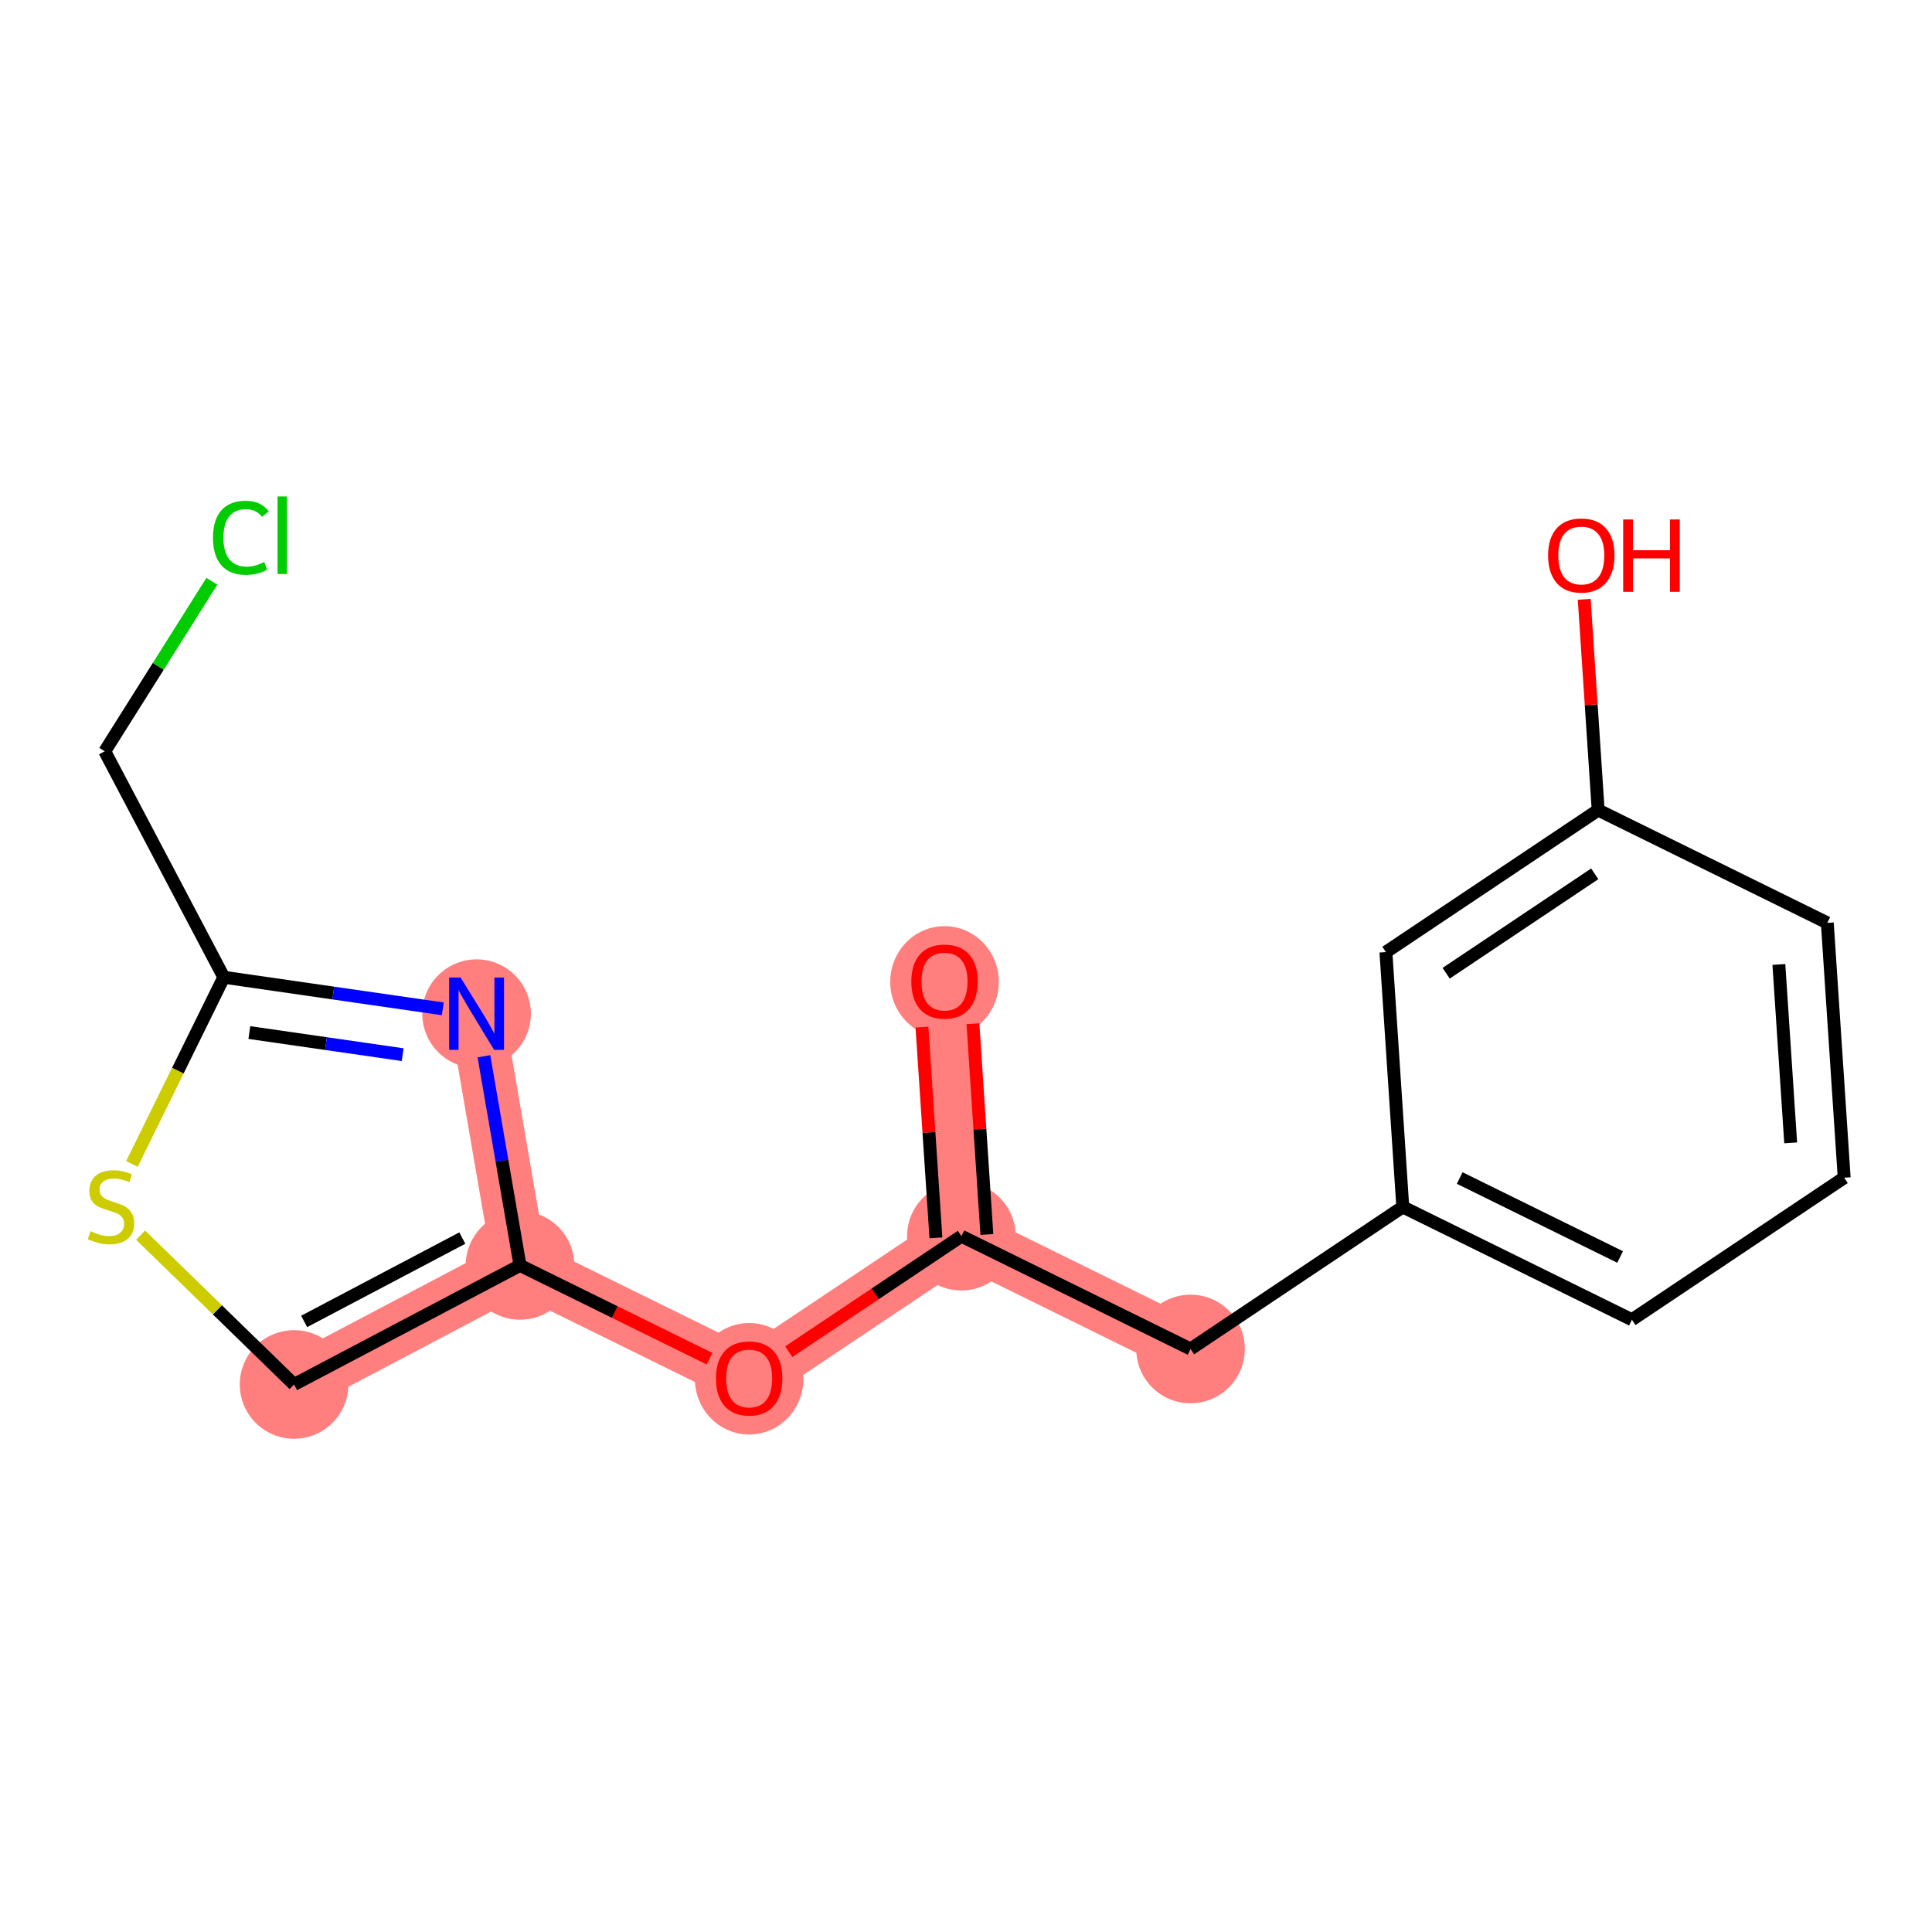 <?xml version='1.0' encoding='iso-8859-1'?>
<svg version='1.1' baseProfile='full'
              xmlns='http://www.w3.org/2000/svg'
                      xmlns:rdkit='http://www.rdkit.org/xml'
                      xmlns:xlink='http://www.w3.org/1999/xlink'
                  xml:space='preserve'
width='300px' height='300px' viewBox='0 0 300 300'>
<!-- END OF HEADER -->
<rect style='opacity:1.0;fill:#FFFFFF;stroke:none' width='300' height='300' x='0' y='0'> </rect>
<rect style='opacity:1.0;fill:#FFFFFF;stroke:none' width='300' height='300' x='0' y='0'> </rect>
<path d='M 146.665,152.381 L 149.286,191.952' style='fill:none;fill-rule:evenodd;stroke:#FF7F7F;stroke-width:8.5px;stroke-linecap:butt;stroke-linejoin:miter;stroke-opacity:1' />
<path d='M 149.286,191.952 L 184.866,209.468' style='fill:none;fill-rule:evenodd;stroke:#FF7F7F;stroke-width:8.5px;stroke-linecap:butt;stroke-linejoin:miter;stroke-opacity:1' />
<path d='M 149.286,191.952 L 116.327,214.007' style='fill:none;fill-rule:evenodd;stroke:#FF7F7F;stroke-width:8.5px;stroke-linecap:butt;stroke-linejoin:miter;stroke-opacity:1' />
<path d='M 116.327,214.007 L 80.747,196.491' style='fill:none;fill-rule:evenodd;stroke:#FF7F7F;stroke-width:8.5px;stroke-linecap:butt;stroke-linejoin:miter;stroke-opacity:1' />
<path d='M 80.747,196.491 L 45.663,214.98' style='fill:none;fill-rule:evenodd;stroke:#FF7F7F;stroke-width:8.5px;stroke-linecap:butt;stroke-linejoin:miter;stroke-opacity:1' />
<path d='M 80.747,196.491 L 74.004,157.411' style='fill:none;fill-rule:evenodd;stroke:#FF7F7F;stroke-width:8.5px;stroke-linecap:butt;stroke-linejoin:miter;stroke-opacity:1' />
<ellipse cx='146.665' cy='152.468' rx='7.932' ry='8.155'  style='fill:#FF7F7F;fill-rule:evenodd;stroke:#FF7F7F;stroke-width:1.0px;stroke-linecap:butt;stroke-linejoin:miter;stroke-opacity:1' />
<ellipse cx='149.286' cy='191.952' rx='7.932' ry='7.932'  style='fill:#FF7F7F;fill-rule:evenodd;stroke:#FF7F7F;stroke-width:1.0px;stroke-linecap:butt;stroke-linejoin:miter;stroke-opacity:1' />
<ellipse cx='184.866' cy='209.468' rx='7.932' ry='7.932'  style='fill:#FF7F7F;fill-rule:evenodd;stroke:#FF7F7F;stroke-width:1.0px;stroke-linecap:butt;stroke-linejoin:miter;stroke-opacity:1' />
<ellipse cx='116.327' cy='214.094' rx='7.932' ry='8.155'  style='fill:#FF7F7F;fill-rule:evenodd;stroke:#FF7F7F;stroke-width:1.0px;stroke-linecap:butt;stroke-linejoin:miter;stroke-opacity:1' />
<ellipse cx='80.747' cy='196.491' rx='7.932' ry='7.932'  style='fill:#FF7F7F;fill-rule:evenodd;stroke:#FF7F7F;stroke-width:1.0px;stroke-linecap:butt;stroke-linejoin:miter;stroke-opacity:1' />
<ellipse cx='45.663' cy='214.98' rx='7.932' ry='7.932'  style='fill:#FF7F7F;fill-rule:evenodd;stroke:#FF7F7F;stroke-width:1.0px;stroke-linecap:butt;stroke-linejoin:miter;stroke-opacity:1' />
<ellipse cx='74.004' cy='157.411' rx='7.932' ry='7.942'  style='fill:#FF7F7F;fill-rule:evenodd;stroke:#FF7F7F;stroke-width:1.0px;stroke-linecap:butt;stroke-linejoin:miter;stroke-opacity:1' />
<path class='bond-0 atom-0 atom-1' d='M 143.161,159.488 L 144.245,175.851' style='fill:none;fill-rule:evenodd;stroke:#FF0000;stroke-width:2.0px;stroke-linecap:butt;stroke-linejoin:miter;stroke-opacity:1' />
<path class='bond-0 atom-0 atom-1' d='M 144.245,175.851 L 145.329,192.214' style='fill:none;fill-rule:evenodd;stroke:#000000;stroke-width:2.0px;stroke-linecap:butt;stroke-linejoin:miter;stroke-opacity:1' />
<path class='bond-0 atom-0 atom-1' d='M 151.076,158.964 L 152.159,175.327' style='fill:none;fill-rule:evenodd;stroke:#FF0000;stroke-width:2.0px;stroke-linecap:butt;stroke-linejoin:miter;stroke-opacity:1' />
<path class='bond-0 atom-0 atom-1' d='M 152.159,175.327 L 153.243,191.69' style='fill:none;fill-rule:evenodd;stroke:#000000;stroke-width:2.0px;stroke-linecap:butt;stroke-linejoin:miter;stroke-opacity:1' />
<path class='bond-1 atom-1 atom-2' d='M 149.286,191.952 L 184.866,209.468' style='fill:none;fill-rule:evenodd;stroke:#000000;stroke-width:2.0px;stroke-linecap:butt;stroke-linejoin:miter;stroke-opacity:1' />
<path class='bond-9 atom-1 atom-10' d='M 149.286,191.952 L 135.88,200.923' style='fill:none;fill-rule:evenodd;stroke:#000000;stroke-width:2.0px;stroke-linecap:butt;stroke-linejoin:miter;stroke-opacity:1' />
<path class='bond-9 atom-1 atom-10' d='M 135.88,200.923 L 122.474,209.893' style='fill:none;fill-rule:evenodd;stroke:#FF0000;stroke-width:2.0px;stroke-linecap:butt;stroke-linejoin:miter;stroke-opacity:1' />
<path class='bond-2 atom-2 atom-3' d='M 184.866,209.468 L 217.825,187.413' style='fill:none;fill-rule:evenodd;stroke:#000000;stroke-width:2.0px;stroke-linecap:butt;stroke-linejoin:miter;stroke-opacity:1' />
<path class='bond-3 atom-3 atom-4' d='M 217.825,187.413 L 253.404,204.929' style='fill:none;fill-rule:evenodd;stroke:#000000;stroke-width:2.0px;stroke-linecap:butt;stroke-linejoin:miter;stroke-opacity:1' />
<path class='bond-3 atom-3 atom-4' d='M 226.665,182.924 L 251.571,195.185' style='fill:none;fill-rule:evenodd;stroke:#000000;stroke-width:2.0px;stroke-linecap:butt;stroke-linejoin:miter;stroke-opacity:1' />
<path class='bond-17 atom-9 atom-3' d='M 215.204,147.842 L 217.825,187.413' style='fill:none;fill-rule:evenodd;stroke:#000000;stroke-width:2.0px;stroke-linecap:butt;stroke-linejoin:miter;stroke-opacity:1' />
<path class='bond-4 atom-4 atom-5' d='M 253.404,204.929 L 286.364,182.874' style='fill:none;fill-rule:evenodd;stroke:#000000;stroke-width:2.0px;stroke-linecap:butt;stroke-linejoin:miter;stroke-opacity:1' />
<path class='bond-5 atom-5 atom-6' d='M 286.364,182.874 L 283.743,143.303' style='fill:none;fill-rule:evenodd;stroke:#000000;stroke-width:2.0px;stroke-linecap:butt;stroke-linejoin:miter;stroke-opacity:1' />
<path class='bond-5 atom-5 atom-6' d='M 278.056,177.462 L 276.222,149.762' style='fill:none;fill-rule:evenodd;stroke:#000000;stroke-width:2.0px;stroke-linecap:butt;stroke-linejoin:miter;stroke-opacity:1' />
<path class='bond-6 atom-6 atom-7' d='M 283.743,143.303 L 248.163,125.787' style='fill:none;fill-rule:evenodd;stroke:#000000;stroke-width:2.0px;stroke-linecap:butt;stroke-linejoin:miter;stroke-opacity:1' />
<path class='bond-7 atom-7 atom-8' d='M 248.163,125.787 L 247.08,109.424' style='fill:none;fill-rule:evenodd;stroke:#000000;stroke-width:2.0px;stroke-linecap:butt;stroke-linejoin:miter;stroke-opacity:1' />
<path class='bond-7 atom-7 atom-8' d='M 247.08,109.424 L 245.996,93.061' style='fill:none;fill-rule:evenodd;stroke:#FF0000;stroke-width:2.0px;stroke-linecap:butt;stroke-linejoin:miter;stroke-opacity:1' />
<path class='bond-8 atom-7 atom-9' d='M 248.163,125.787 L 215.204,147.842' style='fill:none;fill-rule:evenodd;stroke:#000000;stroke-width:2.0px;stroke-linecap:butt;stroke-linejoin:miter;stroke-opacity:1' />
<path class='bond-8 atom-7 atom-9' d='M 247.63,135.687 L 224.559,151.125' style='fill:none;fill-rule:evenodd;stroke:#000000;stroke-width:2.0px;stroke-linecap:butt;stroke-linejoin:miter;stroke-opacity:1' />
<path class='bond-10 atom-10 atom-11' d='M 110.18,210.981 L 95.463,203.736' style='fill:none;fill-rule:evenodd;stroke:#FF0000;stroke-width:2.0px;stroke-linecap:butt;stroke-linejoin:miter;stroke-opacity:1' />
<path class='bond-10 atom-10 atom-11' d='M 95.463,203.736 L 80.747,196.491' style='fill:none;fill-rule:evenodd;stroke:#000000;stroke-width:2.0px;stroke-linecap:butt;stroke-linejoin:miter;stroke-opacity:1' />
<path class='bond-11 atom-11 atom-12' d='M 80.747,196.491 L 45.663,214.98' style='fill:none;fill-rule:evenodd;stroke:#000000;stroke-width:2.0px;stroke-linecap:butt;stroke-linejoin:miter;stroke-opacity:1' />
<path class='bond-11 atom-11 atom-12' d='M 71.787,192.247 L 47.228,205.19' style='fill:none;fill-rule:evenodd;stroke:#000000;stroke-width:2.0px;stroke-linecap:butt;stroke-linejoin:miter;stroke-opacity:1' />
<path class='bond-18 atom-17 atom-11' d='M 75.144,164.017 L 77.946,180.254' style='fill:none;fill-rule:evenodd;stroke:#0000FF;stroke-width:2.0px;stroke-linecap:butt;stroke-linejoin:miter;stroke-opacity:1' />
<path class='bond-18 atom-17 atom-11' d='M 77.946,180.254 L 80.747,196.491' style='fill:none;fill-rule:evenodd;stroke:#000000;stroke-width:2.0px;stroke-linecap:butt;stroke-linejoin:miter;stroke-opacity:1' />
<path class='bond-12 atom-12 atom-13' d='M 45.663,214.98 L 33.746,203.387' style='fill:none;fill-rule:evenodd;stroke:#000000;stroke-width:2.0px;stroke-linecap:butt;stroke-linejoin:miter;stroke-opacity:1' />
<path class='bond-12 atom-12 atom-13' d='M 33.746,203.387 L 21.83,191.794' style='fill:none;fill-rule:evenodd;stroke:#CCCC00;stroke-width:2.0px;stroke-linecap:butt;stroke-linejoin:miter;stroke-opacity:1' />
<path class='bond-13 atom-13 atom-14' d='M 20.482,180.735 L 27.618,166.241' style='fill:none;fill-rule:evenodd;stroke:#CCCC00;stroke-width:2.0px;stroke-linecap:butt;stroke-linejoin:miter;stroke-opacity:1' />
<path class='bond-13 atom-13 atom-14' d='M 27.618,166.241 L 34.753,151.747' style='fill:none;fill-rule:evenodd;stroke:#000000;stroke-width:2.0px;stroke-linecap:butt;stroke-linejoin:miter;stroke-opacity:1' />
<path class='bond-14 atom-14 atom-15' d='M 34.753,151.747 L 16.264,116.663' style='fill:none;fill-rule:evenodd;stroke:#000000;stroke-width:2.0px;stroke-linecap:butt;stroke-linejoin:miter;stroke-opacity:1' />
<path class='bond-16 atom-14 atom-17' d='M 34.753,151.747 L 51.753,154.2' style='fill:none;fill-rule:evenodd;stroke:#000000;stroke-width:2.0px;stroke-linecap:butt;stroke-linejoin:miter;stroke-opacity:1' />
<path class='bond-16 atom-14 atom-17' d='M 51.753,154.2 L 68.754,156.653' style='fill:none;fill-rule:evenodd;stroke:#0000FF;stroke-width:2.0px;stroke-linecap:butt;stroke-linejoin:miter;stroke-opacity:1' />
<path class='bond-16 atom-14 atom-17' d='M 38.721,160.333 L 50.621,162.05' style='fill:none;fill-rule:evenodd;stroke:#000000;stroke-width:2.0px;stroke-linecap:butt;stroke-linejoin:miter;stroke-opacity:1' />
<path class='bond-16 atom-14 atom-17' d='M 50.621,162.05 L 62.521,163.767' style='fill:none;fill-rule:evenodd;stroke:#0000FF;stroke-width:2.0px;stroke-linecap:butt;stroke-linejoin:miter;stroke-opacity:1' />
<path class='bond-15 atom-15 atom-16' d='M 16.264,116.663 L 24.58,103.463' style='fill:none;fill-rule:evenodd;stroke:#000000;stroke-width:2.0px;stroke-linecap:butt;stroke-linejoin:miter;stroke-opacity:1' />
<path class='bond-15 atom-15 atom-16' d='M 24.58,103.463 L 32.896,90.263' style='fill:none;fill-rule:evenodd;stroke:#00CC00;stroke-width:2.0px;stroke-linecap:butt;stroke-linejoin:miter;stroke-opacity:1' />
<path  class='atom-0' d='M 141.51 152.412
Q 141.51 149.716, 142.842 148.209
Q 144.175 146.702, 146.665 146.702
Q 149.156 146.702, 150.488 148.209
Q 151.821 149.716, 151.821 152.412
Q 151.821 155.141, 150.472 156.696
Q 149.124 158.234, 146.665 158.234
Q 144.191 158.234, 142.842 156.696
Q 141.51 155.157, 141.51 152.412
M 146.665 156.965
Q 148.378 156.965, 149.298 155.823
Q 150.234 154.665, 150.234 152.412
Q 150.234 150.208, 149.298 149.097
Q 148.378 147.971, 146.665 147.971
Q 144.952 147.971, 144.016 149.081
Q 143.096 150.192, 143.096 152.412
Q 143.096 154.681, 144.016 155.823
Q 144.952 156.965, 146.665 156.965
' fill='#FF0000'/>
<path  class='atom-8' d='M 240.387 86.248
Q 240.387 83.551, 241.72 82.044
Q 243.052 80.537, 245.543 80.537
Q 248.033 80.537, 249.366 82.044
Q 250.698 83.551, 250.698 86.248
Q 250.698 88.976, 249.35 90.531
Q 248.001 92.069, 245.543 92.069
Q 243.068 92.069, 241.72 90.531
Q 240.387 88.992, 240.387 86.248
M 245.543 90.8
Q 247.256 90.8, 248.176 89.658
Q 249.112 88.5, 249.112 86.248
Q 249.112 84.043, 248.176 82.932
Q 247.256 81.806, 245.543 81.806
Q 243.829 81.806, 242.893 82.916
Q 241.973 84.027, 241.973 86.248
Q 241.973 88.516, 242.893 89.658
Q 243.829 90.8, 245.543 90.8
' fill='#FF0000'/>
<path  class='atom-8' d='M 252.046 80.664
L 253.569 80.664
L 253.569 85.439
L 259.312 85.439
L 259.312 80.664
L 260.835 80.664
L 260.835 91.895
L 259.312 91.895
L 259.312 86.707
L 253.569 86.707
L 253.569 91.895
L 252.046 91.895
L 252.046 80.664
' fill='#FF0000'/>
<path  class='atom-10' d='M 111.171 214.038
Q 111.171 211.342, 112.504 209.835
Q 113.836 208.328, 116.327 208.328
Q 118.817 208.328, 120.15 209.835
Q 121.482 211.342, 121.482 214.038
Q 121.482 216.767, 120.134 218.321
Q 118.785 219.86, 116.327 219.86
Q 113.852 219.86, 112.504 218.321
Q 111.171 216.783, 111.171 214.038
M 116.327 218.591
Q 118.04 218.591, 118.96 217.449
Q 119.896 216.291, 119.896 214.038
Q 119.896 211.833, 118.96 210.723
Q 118.04 209.597, 116.327 209.597
Q 114.613 209.597, 113.678 210.707
Q 112.757 211.818, 112.757 214.038
Q 112.757 216.307, 113.678 217.449
Q 114.613 218.591, 116.327 218.591
' fill='#FF0000'/>
<path  class='atom-13' d='M 14.065 191.181
Q 14.192 191.229, 14.715 191.451
Q 15.239 191.673, 15.81 191.816
Q 16.396 191.943, 16.968 191.943
Q 18.03 191.943, 18.649 191.435
Q 19.268 190.911, 19.268 190.007
Q 19.268 189.389, 18.951 189.008
Q 18.649 188.627, 18.173 188.421
Q 17.697 188.215, 16.904 187.977
Q 15.905 187.675, 15.302 187.39
Q 14.715 187.104, 14.287 186.502
Q 13.874 185.899, 13.874 184.883
Q 13.874 183.472, 14.826 182.599
Q 15.794 181.727, 17.697 181.727
Q 18.998 181.727, 20.473 182.345
L 20.108 183.567
Q 18.76 183.012, 17.745 183.012
Q 16.65 183.012, 16.047 183.472
Q 15.445 183.916, 15.461 184.693
Q 15.461 185.296, 15.762 185.661
Q 16.079 186.026, 16.523 186.232
Q 16.983 186.438, 17.745 186.676
Q 18.76 186.993, 19.363 187.311
Q 19.966 187.628, 20.394 188.278
Q 20.838 188.913, 20.838 190.007
Q 20.838 191.562, 19.791 192.403
Q 18.76 193.227, 17.031 193.227
Q 16.032 193.227, 15.27 193.005
Q 14.525 192.799, 13.636 192.434
L 14.065 191.181
' fill='#CCCC00'/>
<path  class='atom-16' d='M 33.073 83.497
Q 33.073 80.705, 34.373 79.246
Q 35.69 77.771, 38.181 77.771
Q 40.497 77.771, 41.734 79.405
L 40.687 80.261
Q 39.783 79.072, 38.181 79.072
Q 36.483 79.072, 35.579 80.214
Q 34.691 81.34, 34.691 83.497
Q 34.691 85.718, 35.611 86.86
Q 36.547 88.002, 38.355 88.002
Q 39.592 88.002, 41.036 87.257
L 41.48 88.447
Q 40.893 88.827, 40.005 89.049
Q 39.117 89.272, 38.133 89.272
Q 35.69 89.272, 34.373 87.78
Q 33.073 86.289, 33.073 83.497
' fill='#00CC00'/>
<path  class='atom-16' d='M 43.098 77.089
L 44.558 77.089
L 44.558 89.129
L 43.098 89.129
L 43.098 77.089
' fill='#00CC00'/>
<path  class='atom-17' d='M 71.522 151.795
L 75.202 157.744
Q 75.567 158.331, 76.154 159.393
Q 76.741 160.456, 76.772 160.52
L 76.772 151.795
L 78.264 151.795
L 78.264 163.026
L 76.725 163.026
L 72.775 156.522
Q 72.315 155.761, 71.823 154.888
Q 71.347 154.016, 71.204 153.746
L 71.204 163.026
L 69.745 163.026
L 69.745 151.795
L 71.522 151.795
' fill='#0000FF'/>
</svg>
